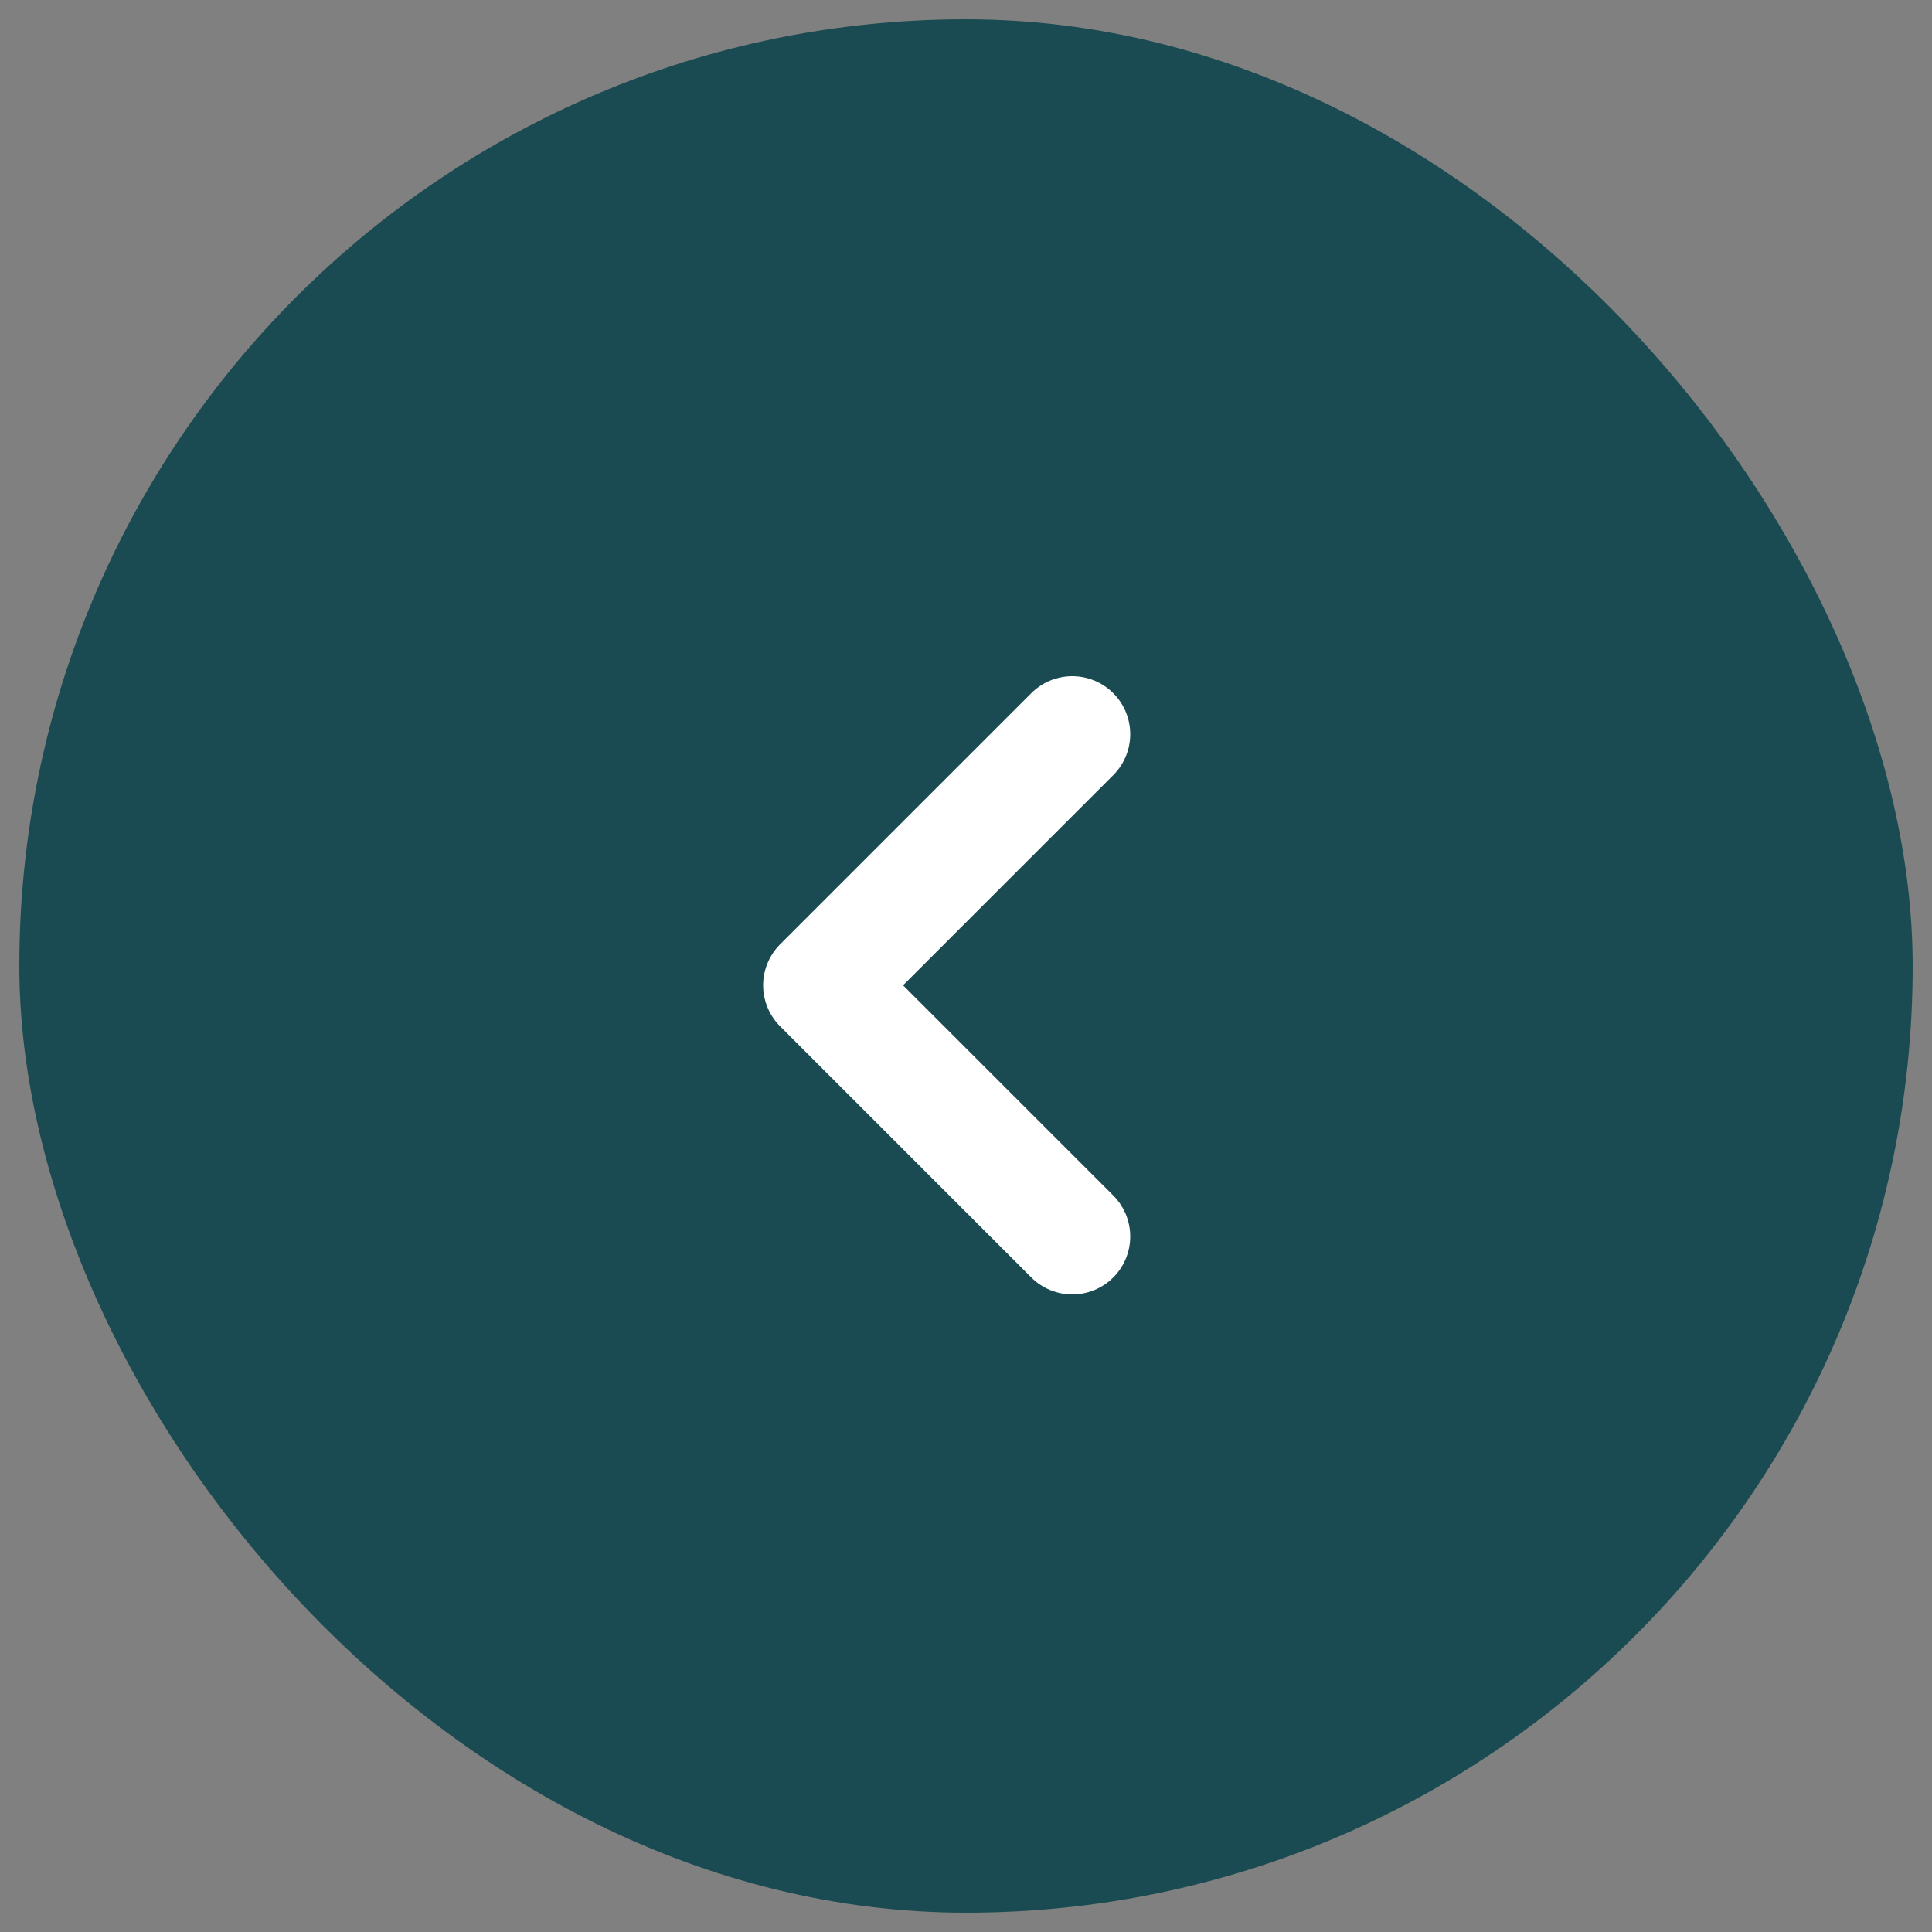 <svg width="40" height="40" viewBox="0 0 40 40" fill="none" xmlns="http://www.w3.org/2000/svg">
<rect x="0" y="0" width="40" height="40" fill="#808080" stroke="none"/>
<rect x=".4" y=".4" width="39.2" height="39.2" rx="19.6" ry="19.6" fill="#013e46" opacity=".8"/>
<path d="M22.2,15.2l-5.2,5.2,5.2,5.2" fill="none" stroke="#fff" stroke-linecap="round" stroke-linejoin="round" stroke-width="2.4"/>
</svg>
